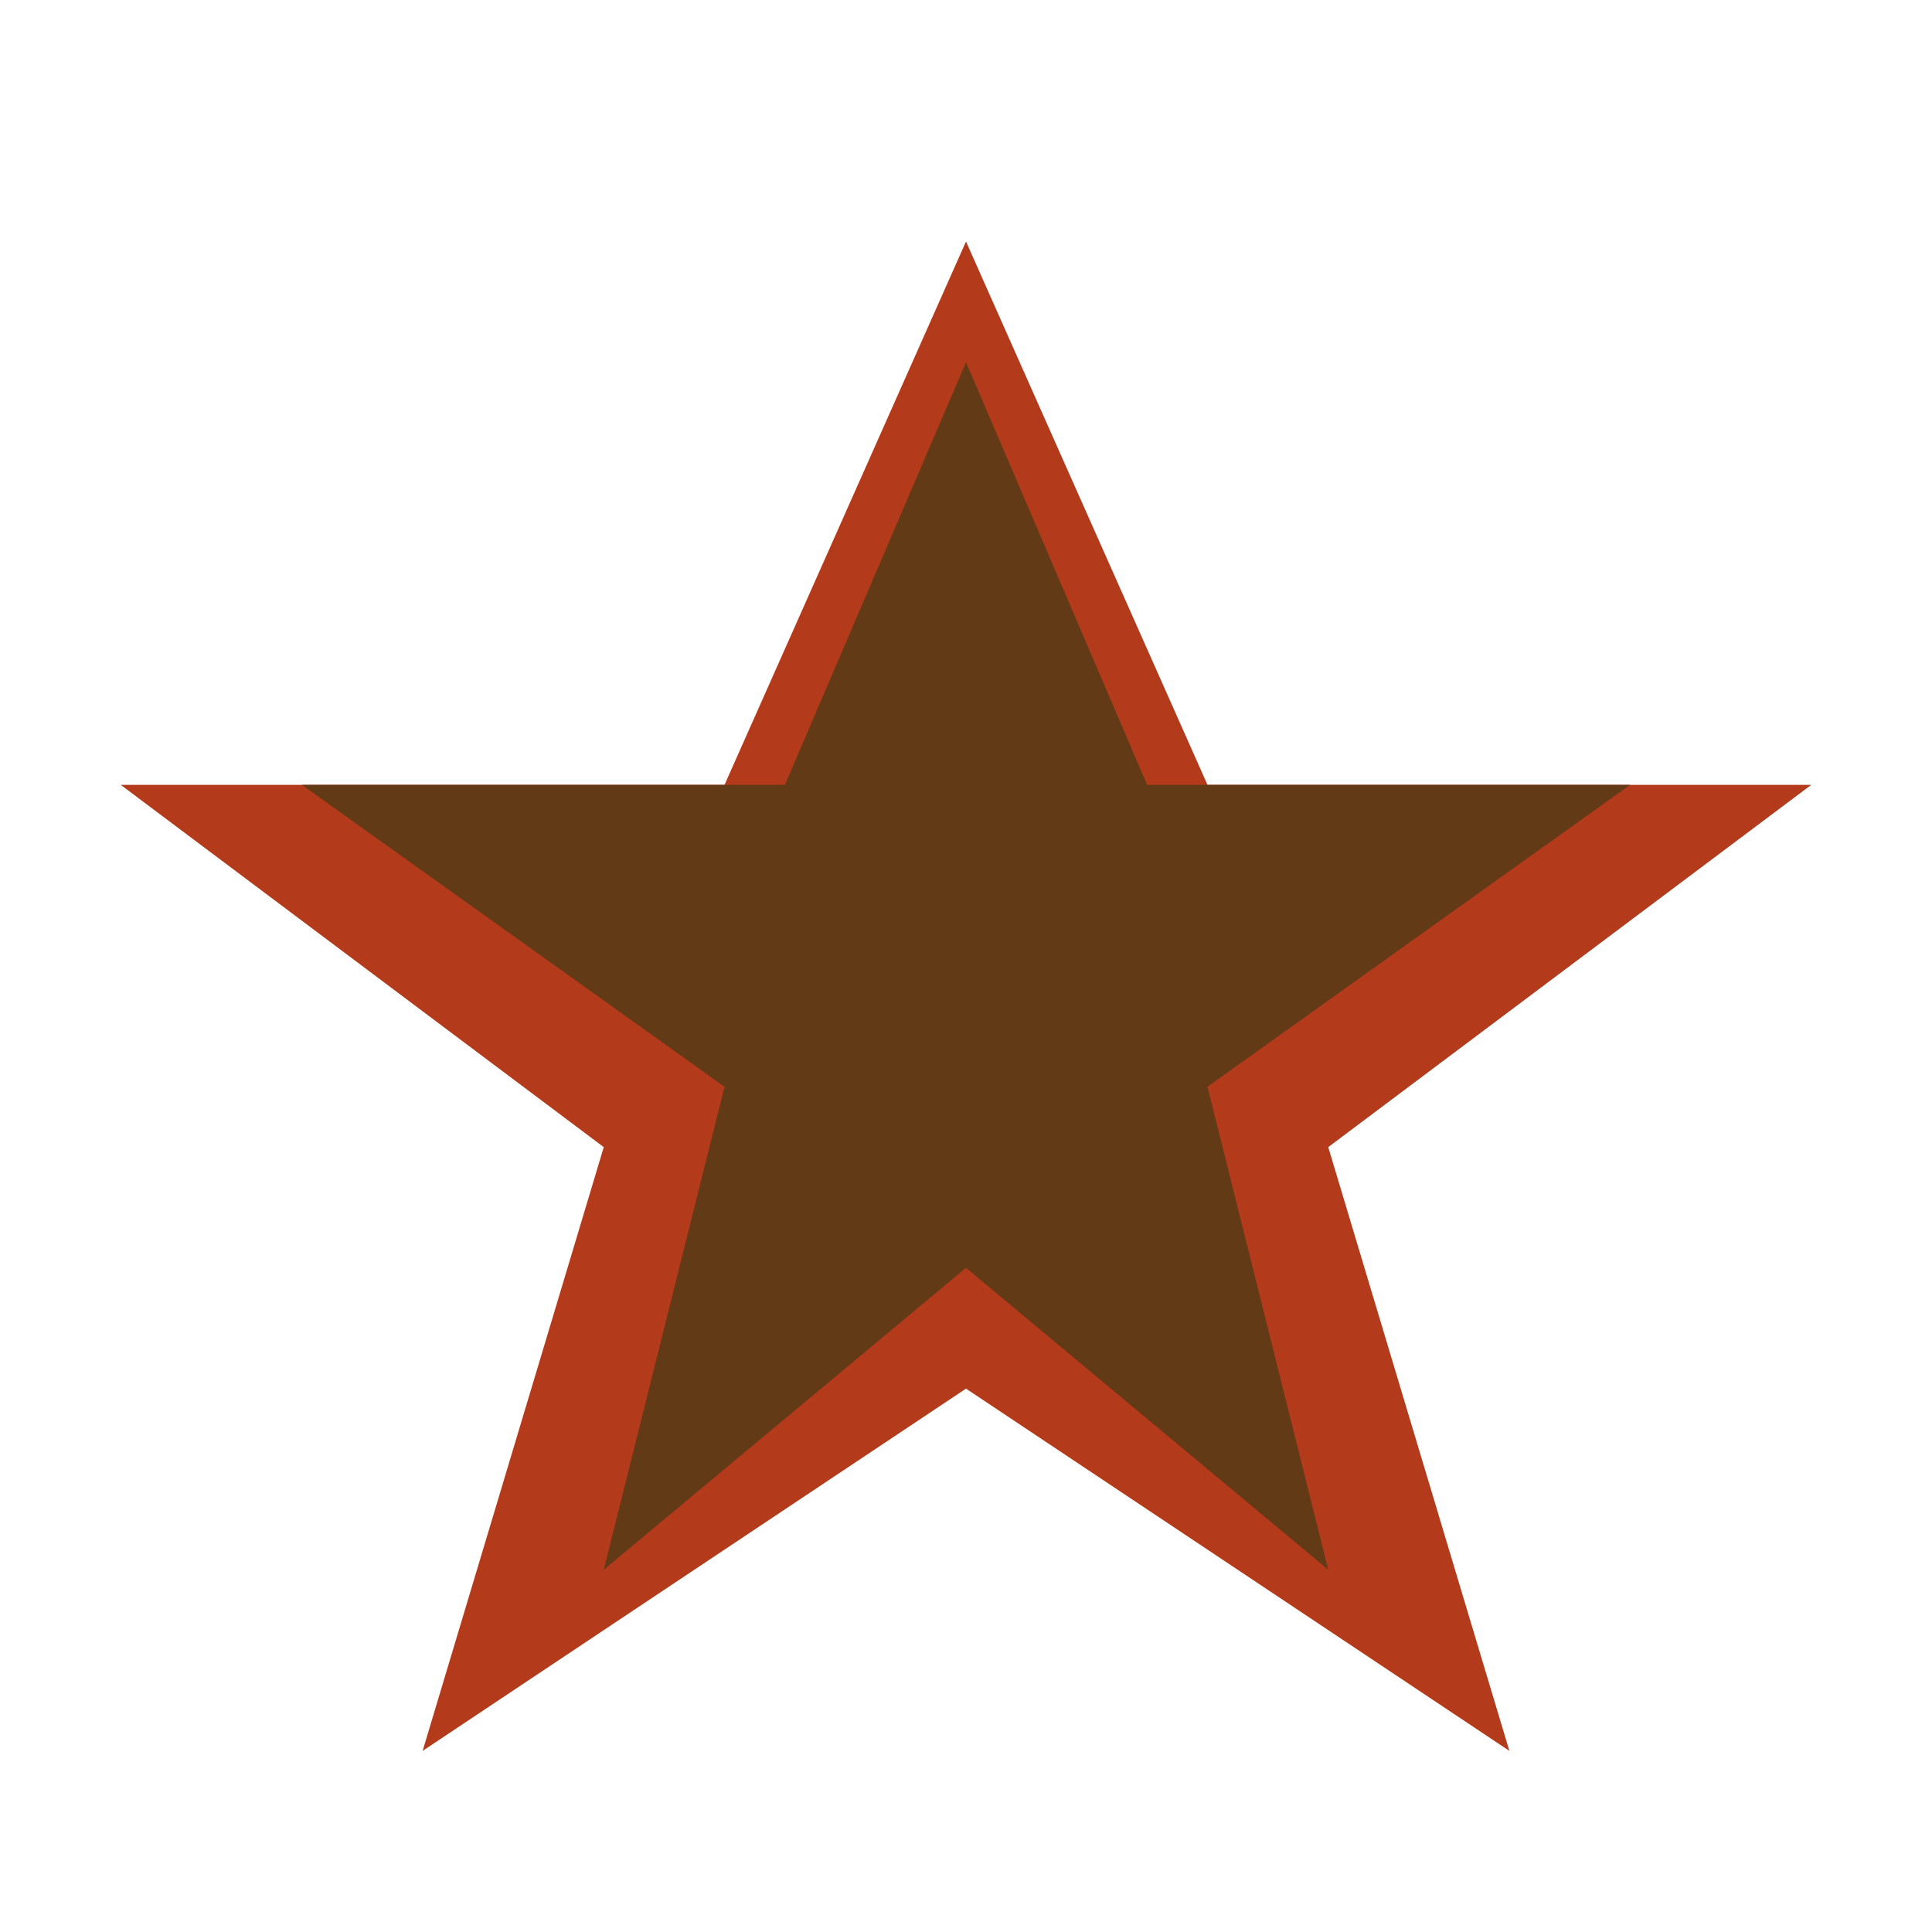 <?xml version="1.0" encoding="UTF-8"?>
<svg xmlns="http://www.w3.org/2000/svg" width="32" height="32" viewBox="0 0 32 32"><polygon points="16,4 20,13 30,13 22,19 25,29 16,23 7,29 10,19 2,13 12,13" fill="#B33B1B"/><polygon points="16,6 19,13 27,13 20,18 22,26 16,21 10,26 12,18 5,13 13,13" fill="#633A16"/></svg>